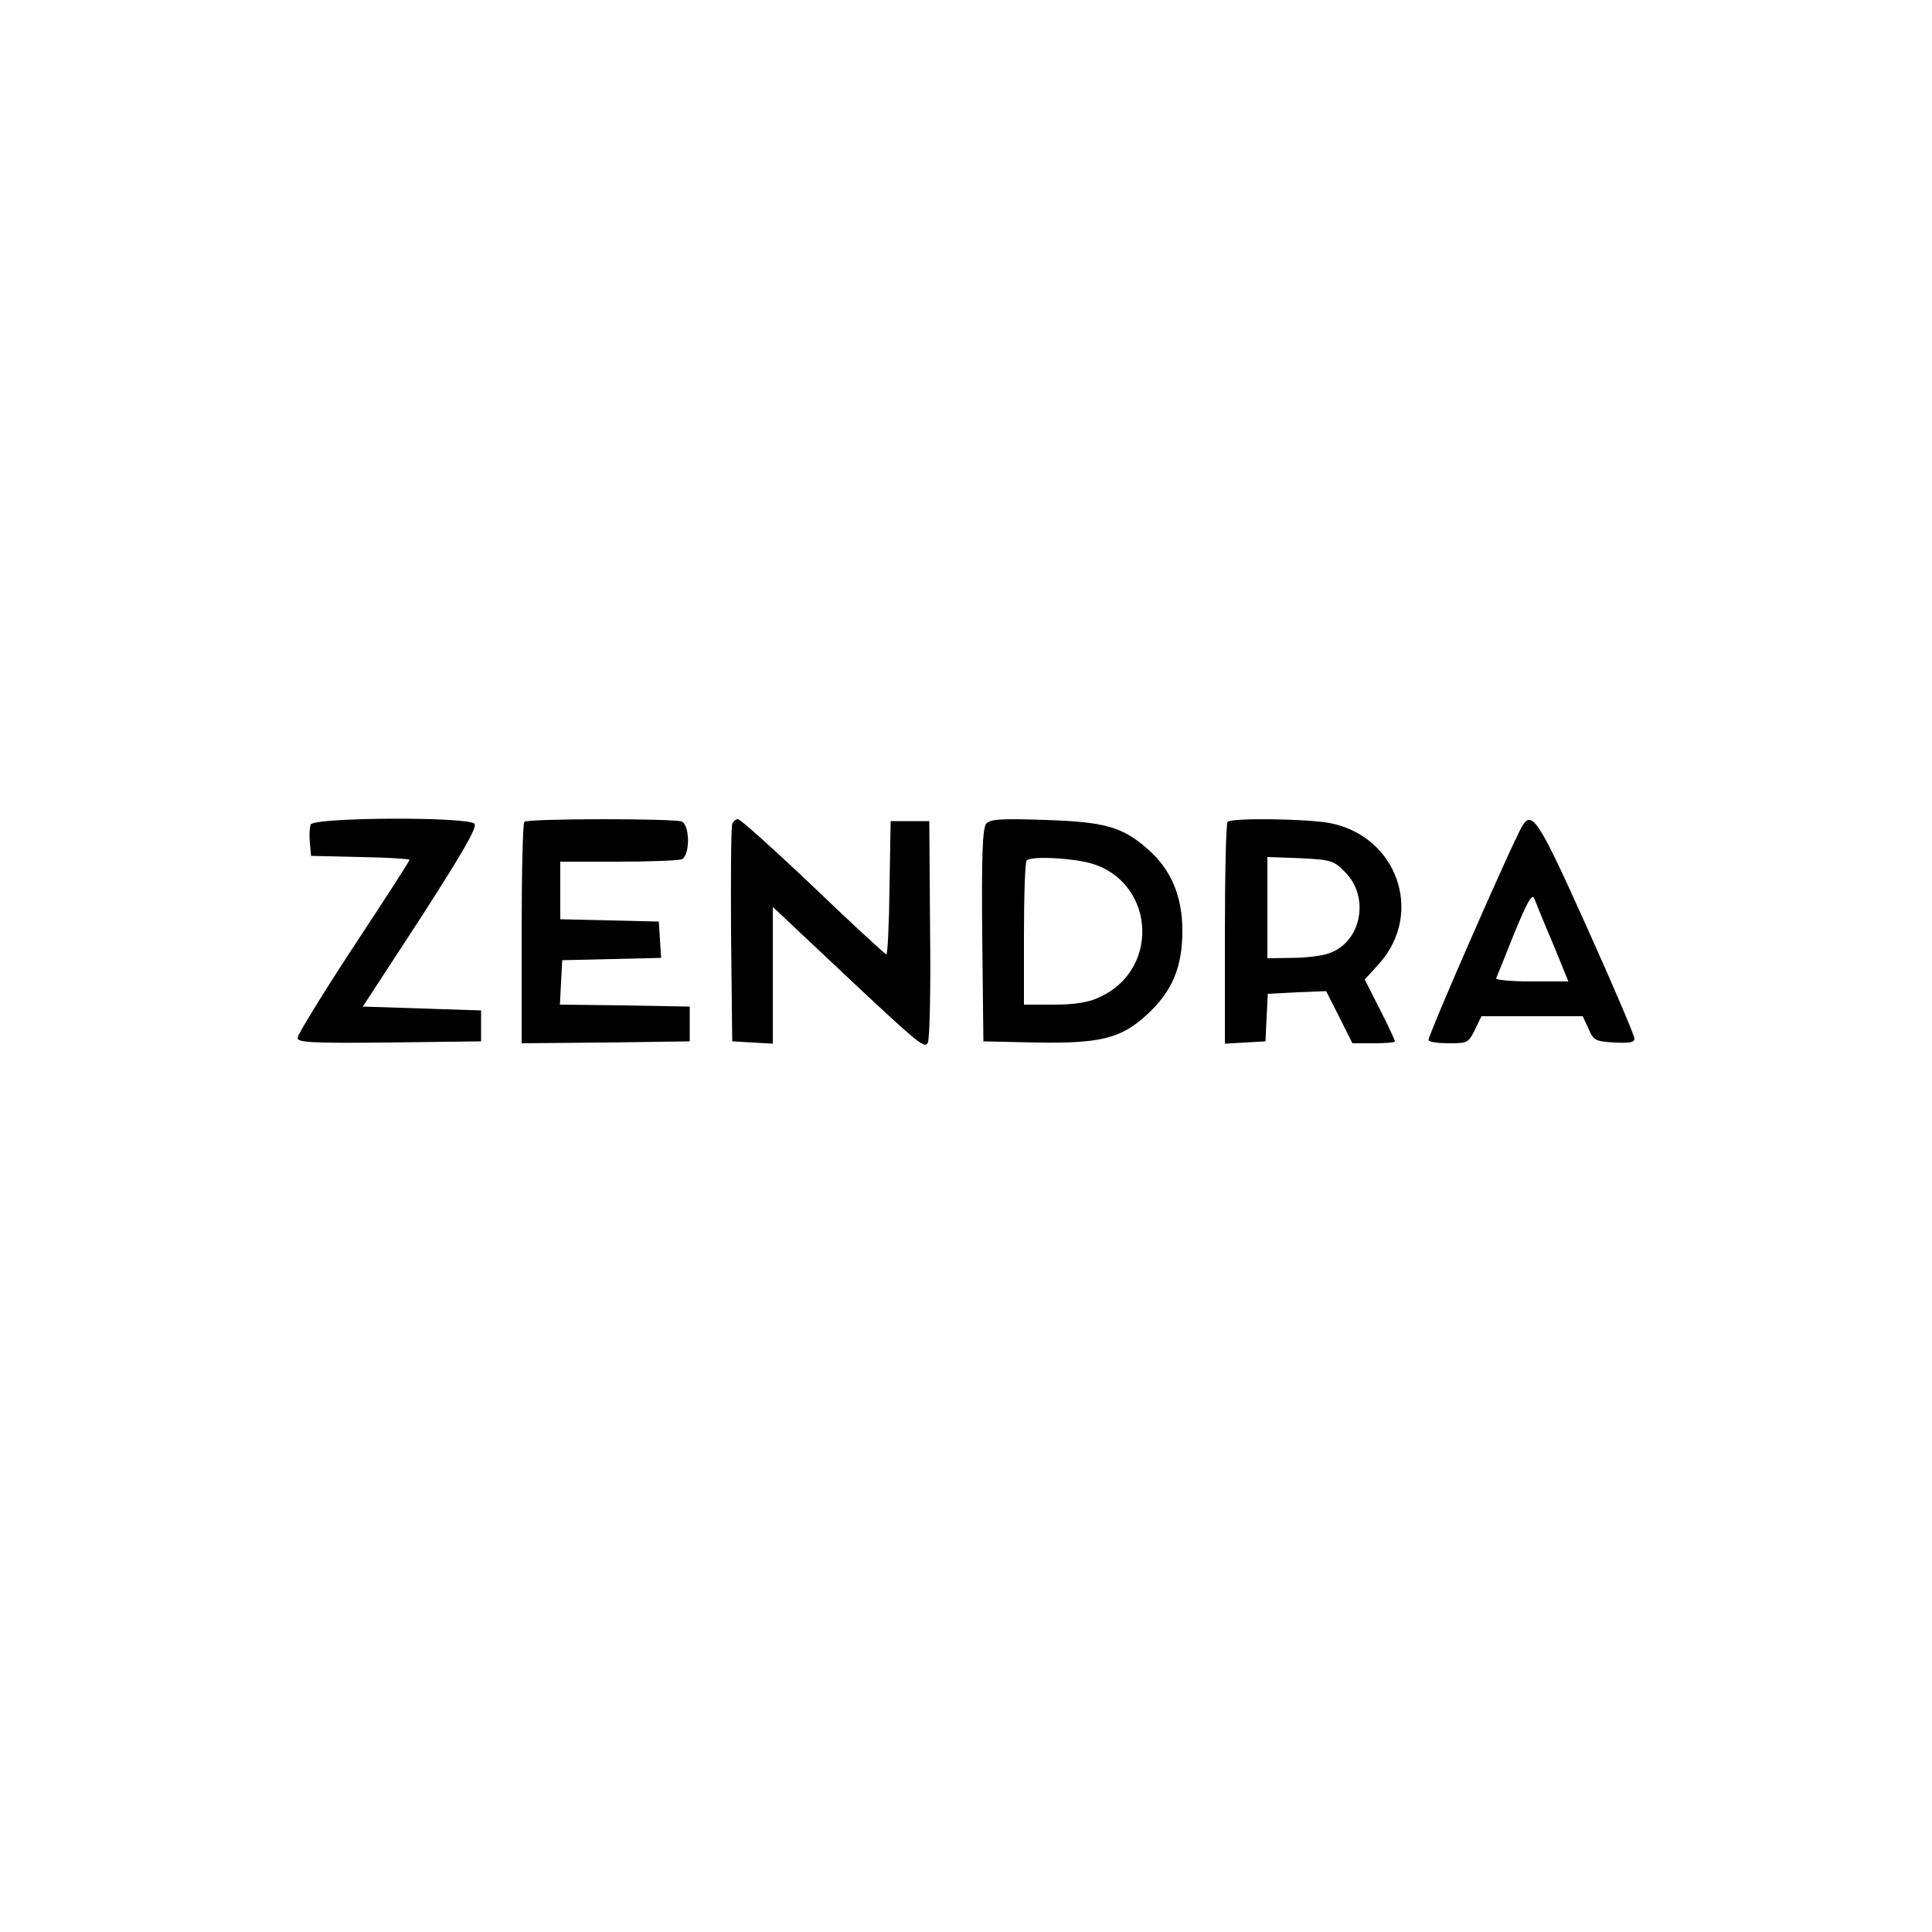 <svg preserveAspectRatio="xMidYMid meet" viewBox="0 0 500 500" height="500pt" width="500pt" xmlns="http://www.w3.org/2000/svg" version="1.0">

<g stroke="none" fill="#000000" transform="translate(0,500) scale(0.1,-0.1)">
<path d="M804 2866 c-3 -8 -4 -29 -2 -48 l3 -33 128 -3 c70 -1 127 -5 127 -7
0 -3 -65 -104 -145 -225 -80 -122 -145 -228 -145 -236 0 -12 35 -14 238 -12
l237 3 0 40 0 40 -153 5 -153 5 150 230 c108 168 146 233 139 243 -16 19 -417
17 -424 -2z"></path>
<path d="M1357 2873 c-4 -3 -7 -134 -7 -290 l0 -283 218 2 217 3 0 45 0 45
-168 3 -168 2 3 58 3 57 128 3 128 3 -3 47 -3 47 -127 3 -128 3 0 74 0 75 149
0 c82 0 156 3 165 6 22 9 22 89 0 98 -21 8 -399 8 -407 -1z"></path>
<path d="M1895 2867 c-3 -7 -4 -136 -3 -287 l3 -275 53 -3 52 -3 0 177 0 177
103 -97 c279 -263 288 -270 298 -255 5 8 8 136 6 294 l-2 280 -50 0 -50 0 -3
-172 c-1 -95 -5 -173 -8 -173 -3 0 -89 79 -189 175 -101 96 -189 175 -195 175
-6 0 -13 -6 -15 -13z"></path>
<path d="M2552 2868 c-9 -12 -12 -82 -10 -289 l3 -274 134 -3 c166 -3 222 10
288 71 66 60 93 123 93 218 0 89 -29 158 -88 210 -66 59 -112 72 -267 77 -117
4 -142 2 -153 -10z m258 -99 c176 -38 200 -275 35 -350 -27 -13 -64 -19 -117
-19 l-78 0 0 183 c0 101 3 187 7 190 10 11 96 8 153 -4z"></path>
<path d="M3177 2873 c-4 -3 -7 -134 -7 -290 l0 -284 53 3 52 3 3 62 3 61 76 4
75 3 34 -67 34 -68 55 0 c30 0 55 2 55 5 0 3 -17 40 -39 83 l-39 77 38 42
c116 131 45 330 -129 363 -60 11 -254 14 -264 3z m304 -130 c65 -65 42 -181
-41 -210 -19 -7 -63 -12 -97 -12 l-63 -1 0 131 0 131 85 -3 c80 -4 87 -6 116
-36z"></path>
<path d="M3940 2863 c-24 -39 -247 -548 -243 -555 2 -5 26 -8 54 -8 47 0 50 2
66 35 l17 35 131 0 131 0 15 -32 c13 -31 18 -33 67 -36 38 -2 52 0 52 10 0 8
-55 137 -123 288 -124 276 -142 304 -167 263z m79 -305 l40 -98 -96 0 c-52 0
-93 4 -91 8 2 4 23 57 47 117 34 82 46 104 52 89 4 -10 25 -63 48 -116z"></path>
</g>
</svg>
